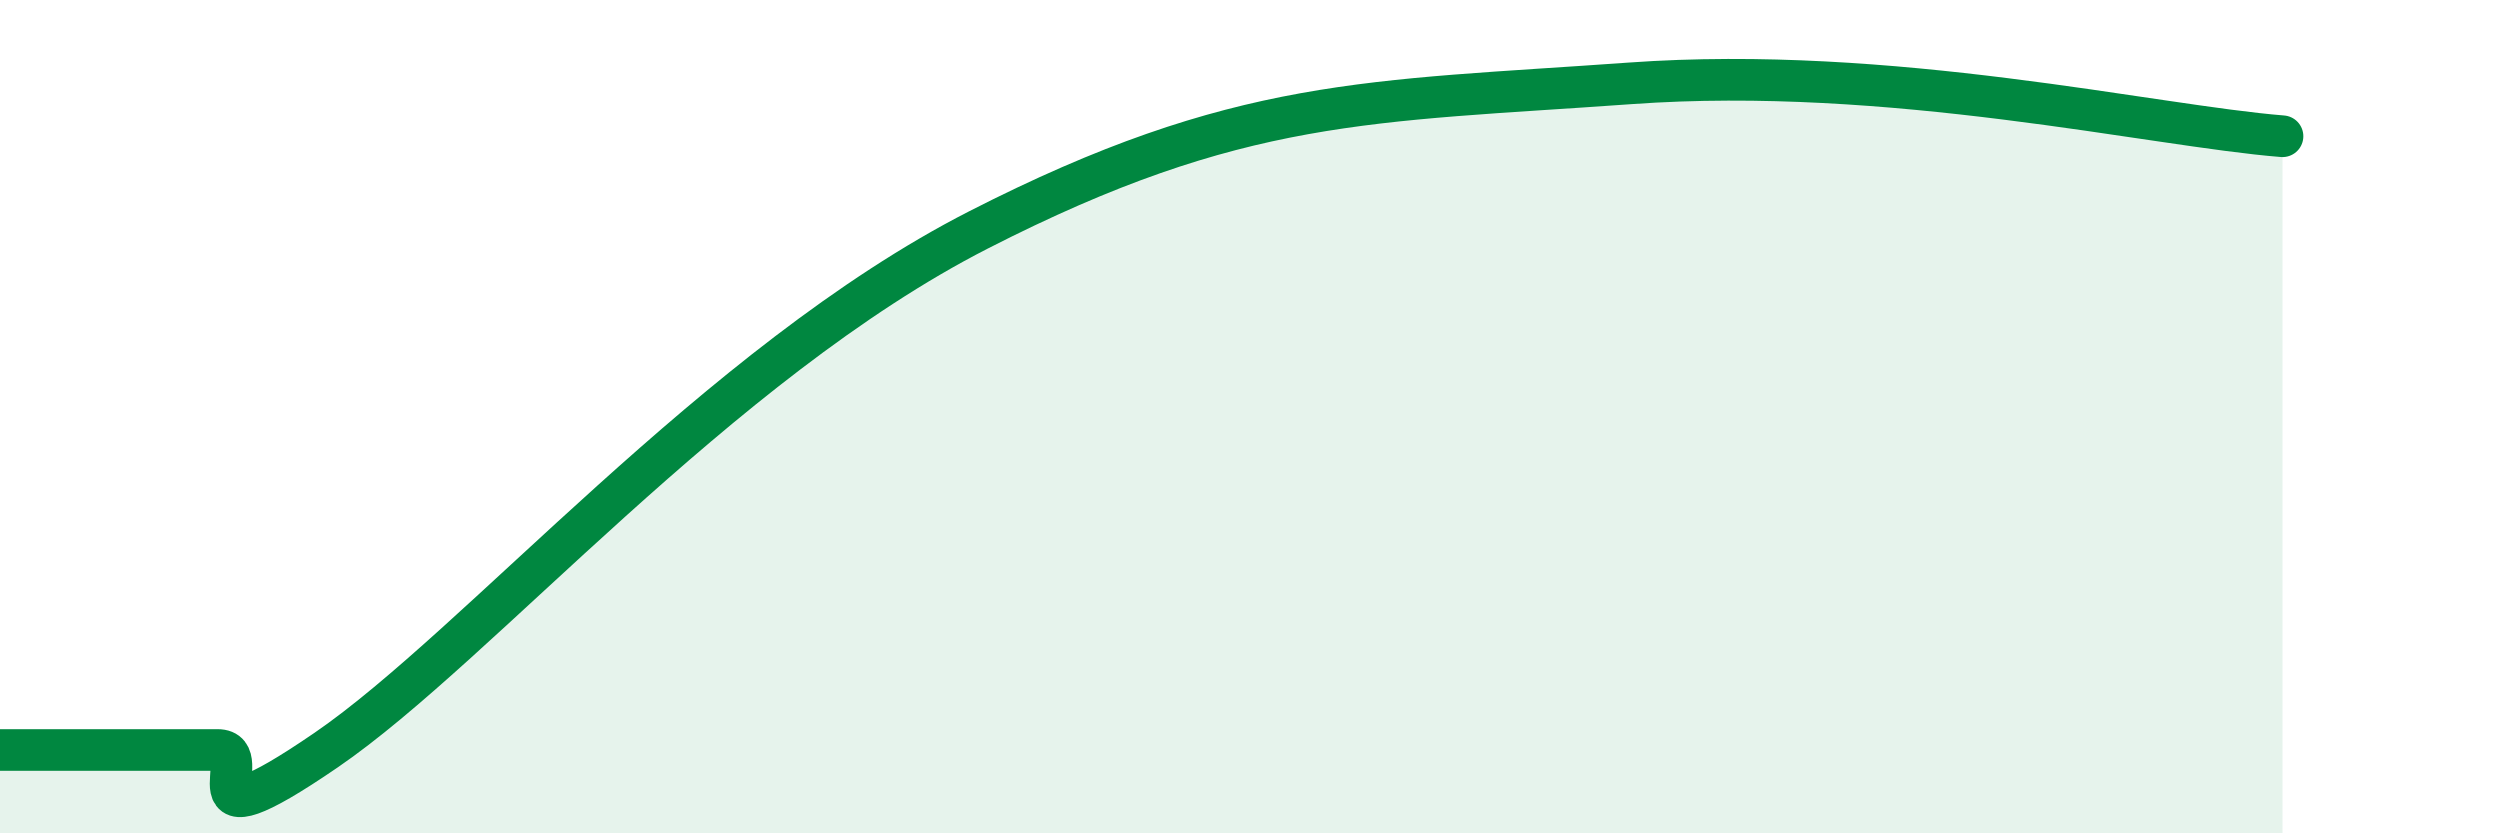 
    <svg width="60" height="20" viewBox="0 0 60 20" xmlns="http://www.w3.org/2000/svg">
      <path
        d="M 0,18 C 0.52,18 1.57,18 2.61,18 C 3.65,18 4.18,18 5.22,18 C 6.26,18 4.18,20.5 7.83,18 C 11.48,15.5 17.22,8.72 23.48,5.52 C 29.74,2.32 32.87,2.45 39.13,2 C 45.39,1.55 51.65,3.02 54.78,3.27L54.78 20L0 20Z"
        fill="#008740"
        opacity="0.1"
        stroke-linecap="round"
        stroke-linejoin="round"
      />
      <path
        d="M 0,18 C 0.52,18 1.57,18 2.61,18 C 3.65,18 4.18,18 5.22,18 C 6.26,18 4.18,20.5 7.83,18 C 11.48,15.5 17.22,8.72 23.48,5.52 C 29.74,2.32 32.87,2.45 39.13,2 C 45.39,1.55 51.65,3.02 54.78,3.27"
        stroke="#008740"
        stroke-width="1"
        fill="none"
        stroke-linecap="round"
        stroke-linejoin="round"
      />
    </svg>
  